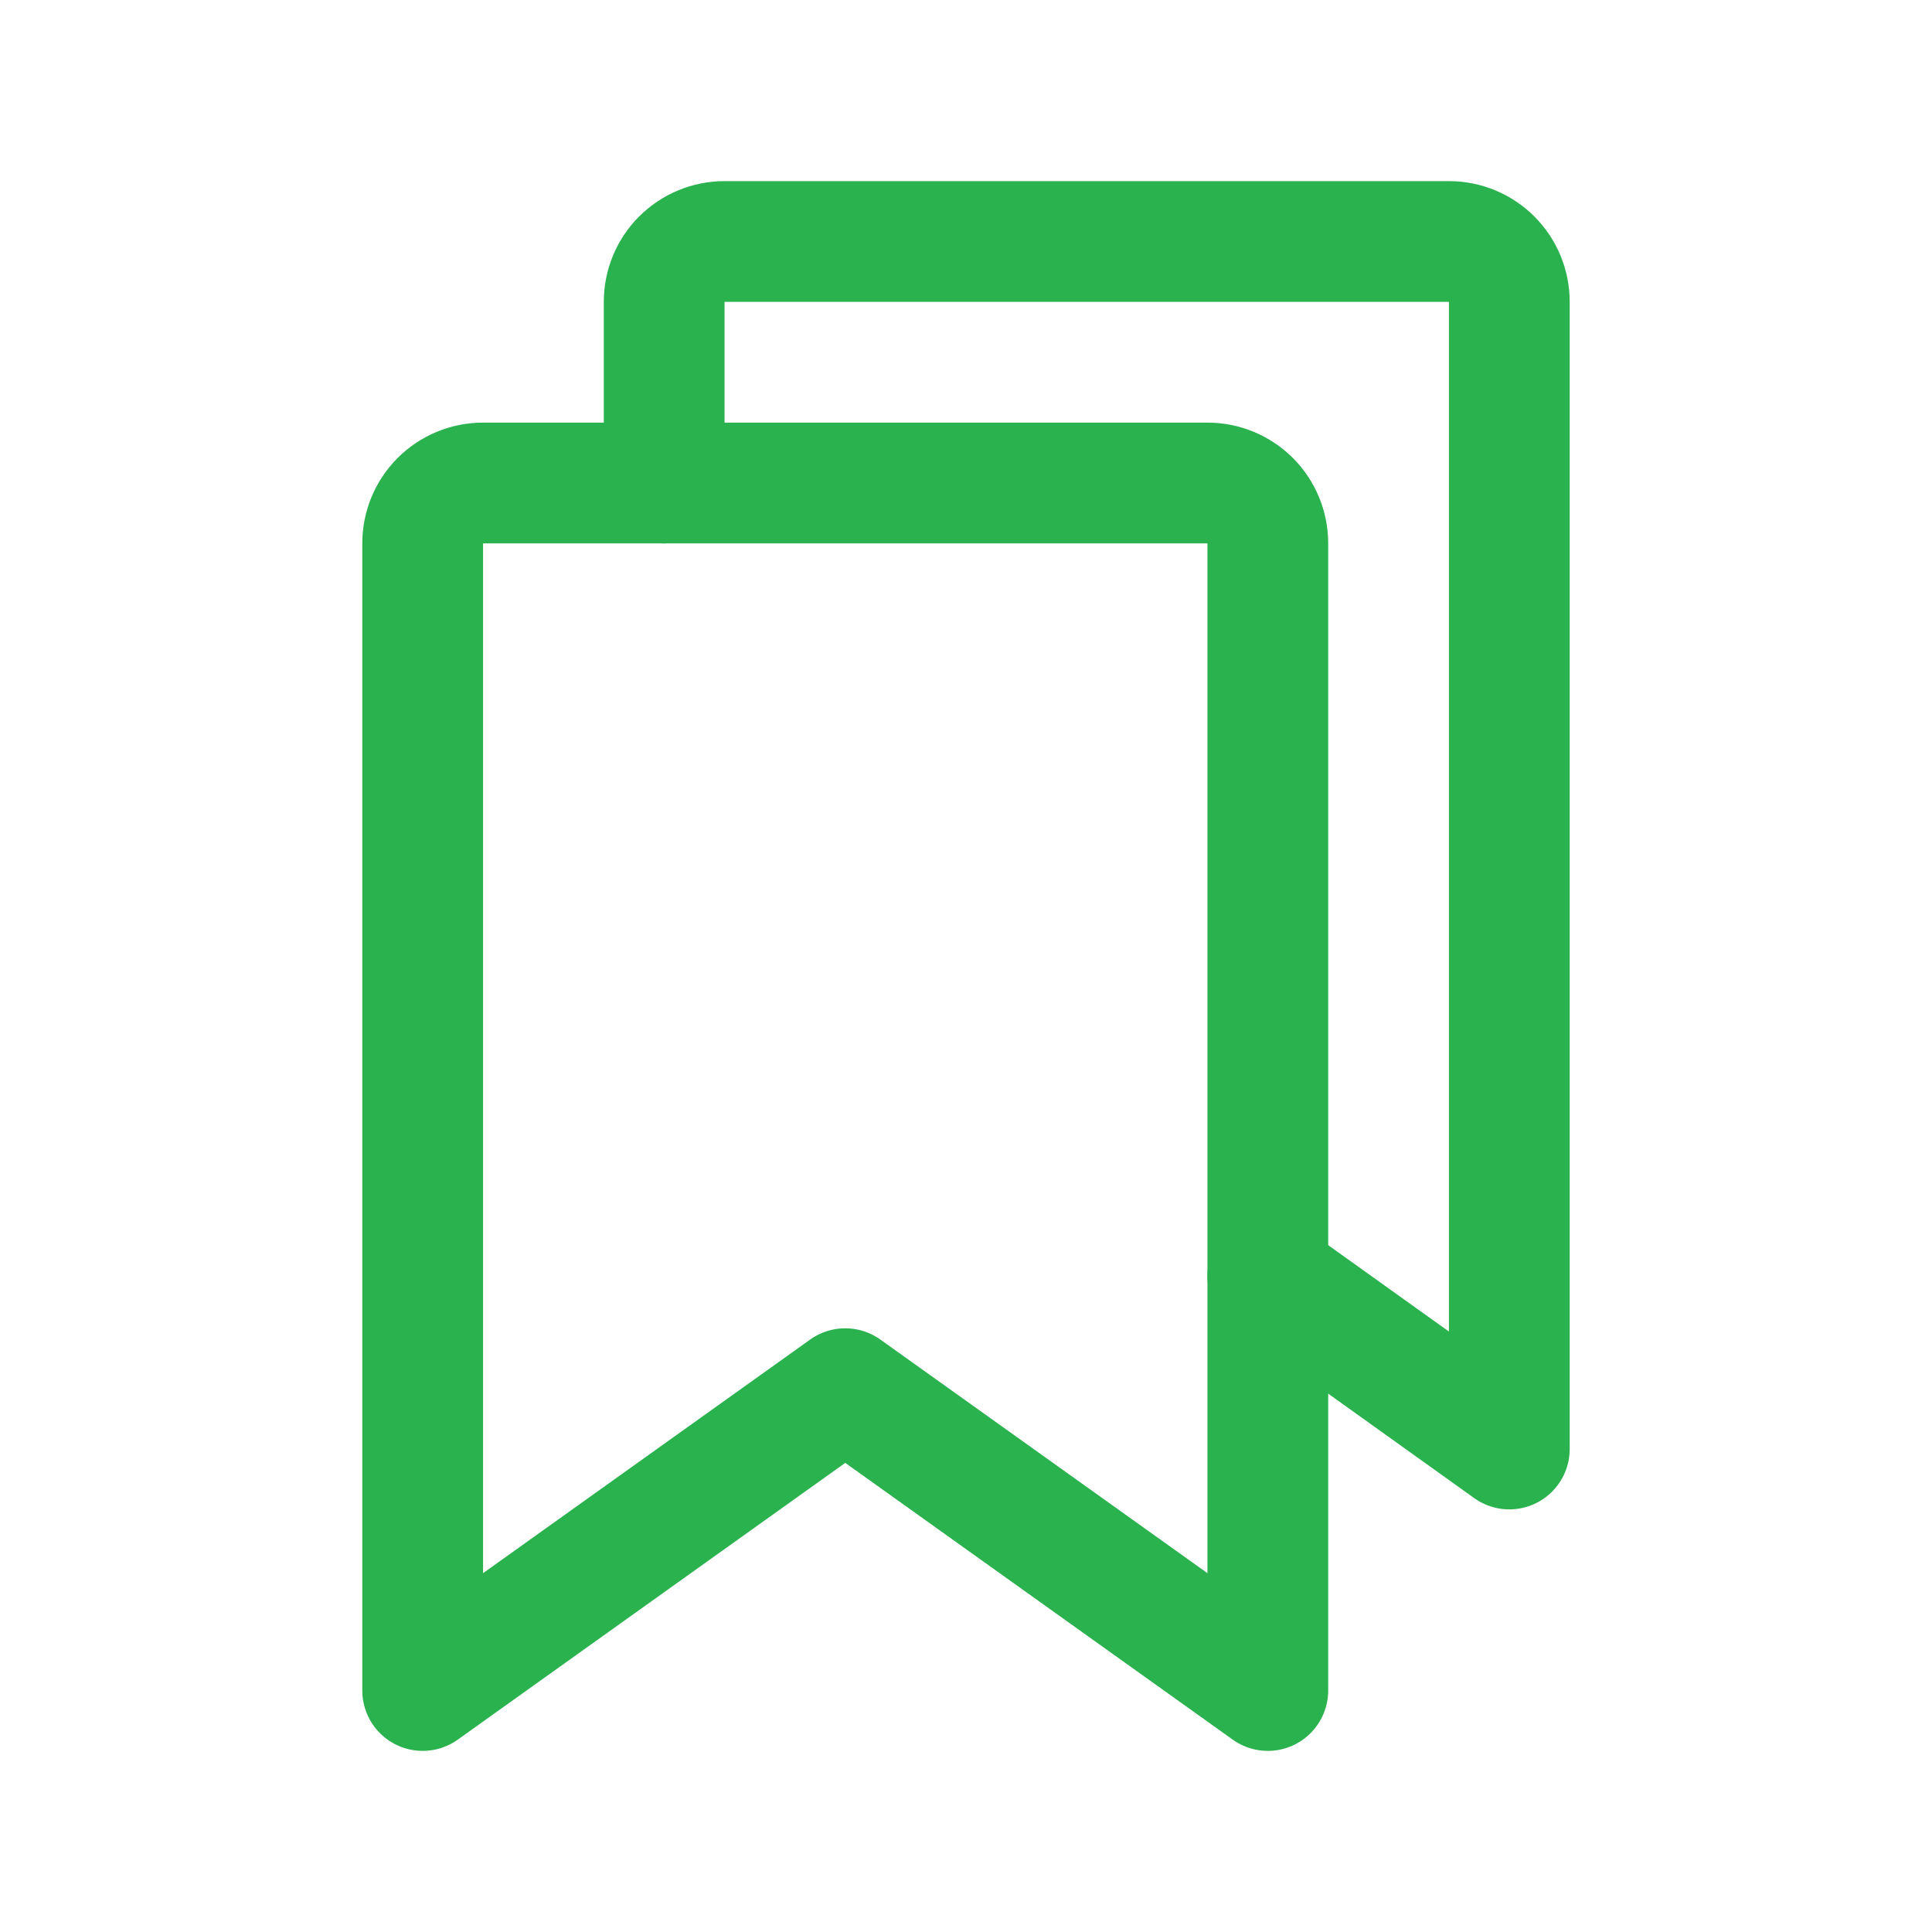 <svg width="18" height="18" viewBox="0 0 18 18" fill="none" xmlns="http://www.w3.org/2000/svg">
<g clip-path="url(#clip0_0_84)">
<path d="M11.812 15.75L7.875 12.938L3.938 15.75V5.062C3.938 4.913 3.997 4.77 4.102 4.665C4.208 4.559 4.351 4.5 4.5 4.5H11.25C11.399 4.5 11.542 4.559 11.648 4.665C11.753 4.77 11.812 4.913 11.812 5.062V15.75Z" stroke="#29B24E" stroke-width="1.125" stroke-linecap="round" stroke-linejoin="round"/>
<path d="M6.188 4.5V2.812C6.188 2.663 6.247 2.52 6.352 2.415C6.458 2.309 6.601 2.25 6.75 2.25H13.5C13.649 2.25 13.792 2.309 13.898 2.415C14.003 2.52 14.062 2.663 14.062 2.812V13.5L11.812 11.89" stroke="#29B24E" stroke-width="1.125" stroke-linecap="round" stroke-linejoin="round"/>
</g>
<defs>
<clipPath id="clip0_0_84">
<rect width="18" height="18" fill="white"/>
</clipPath>
</defs>
</svg>
